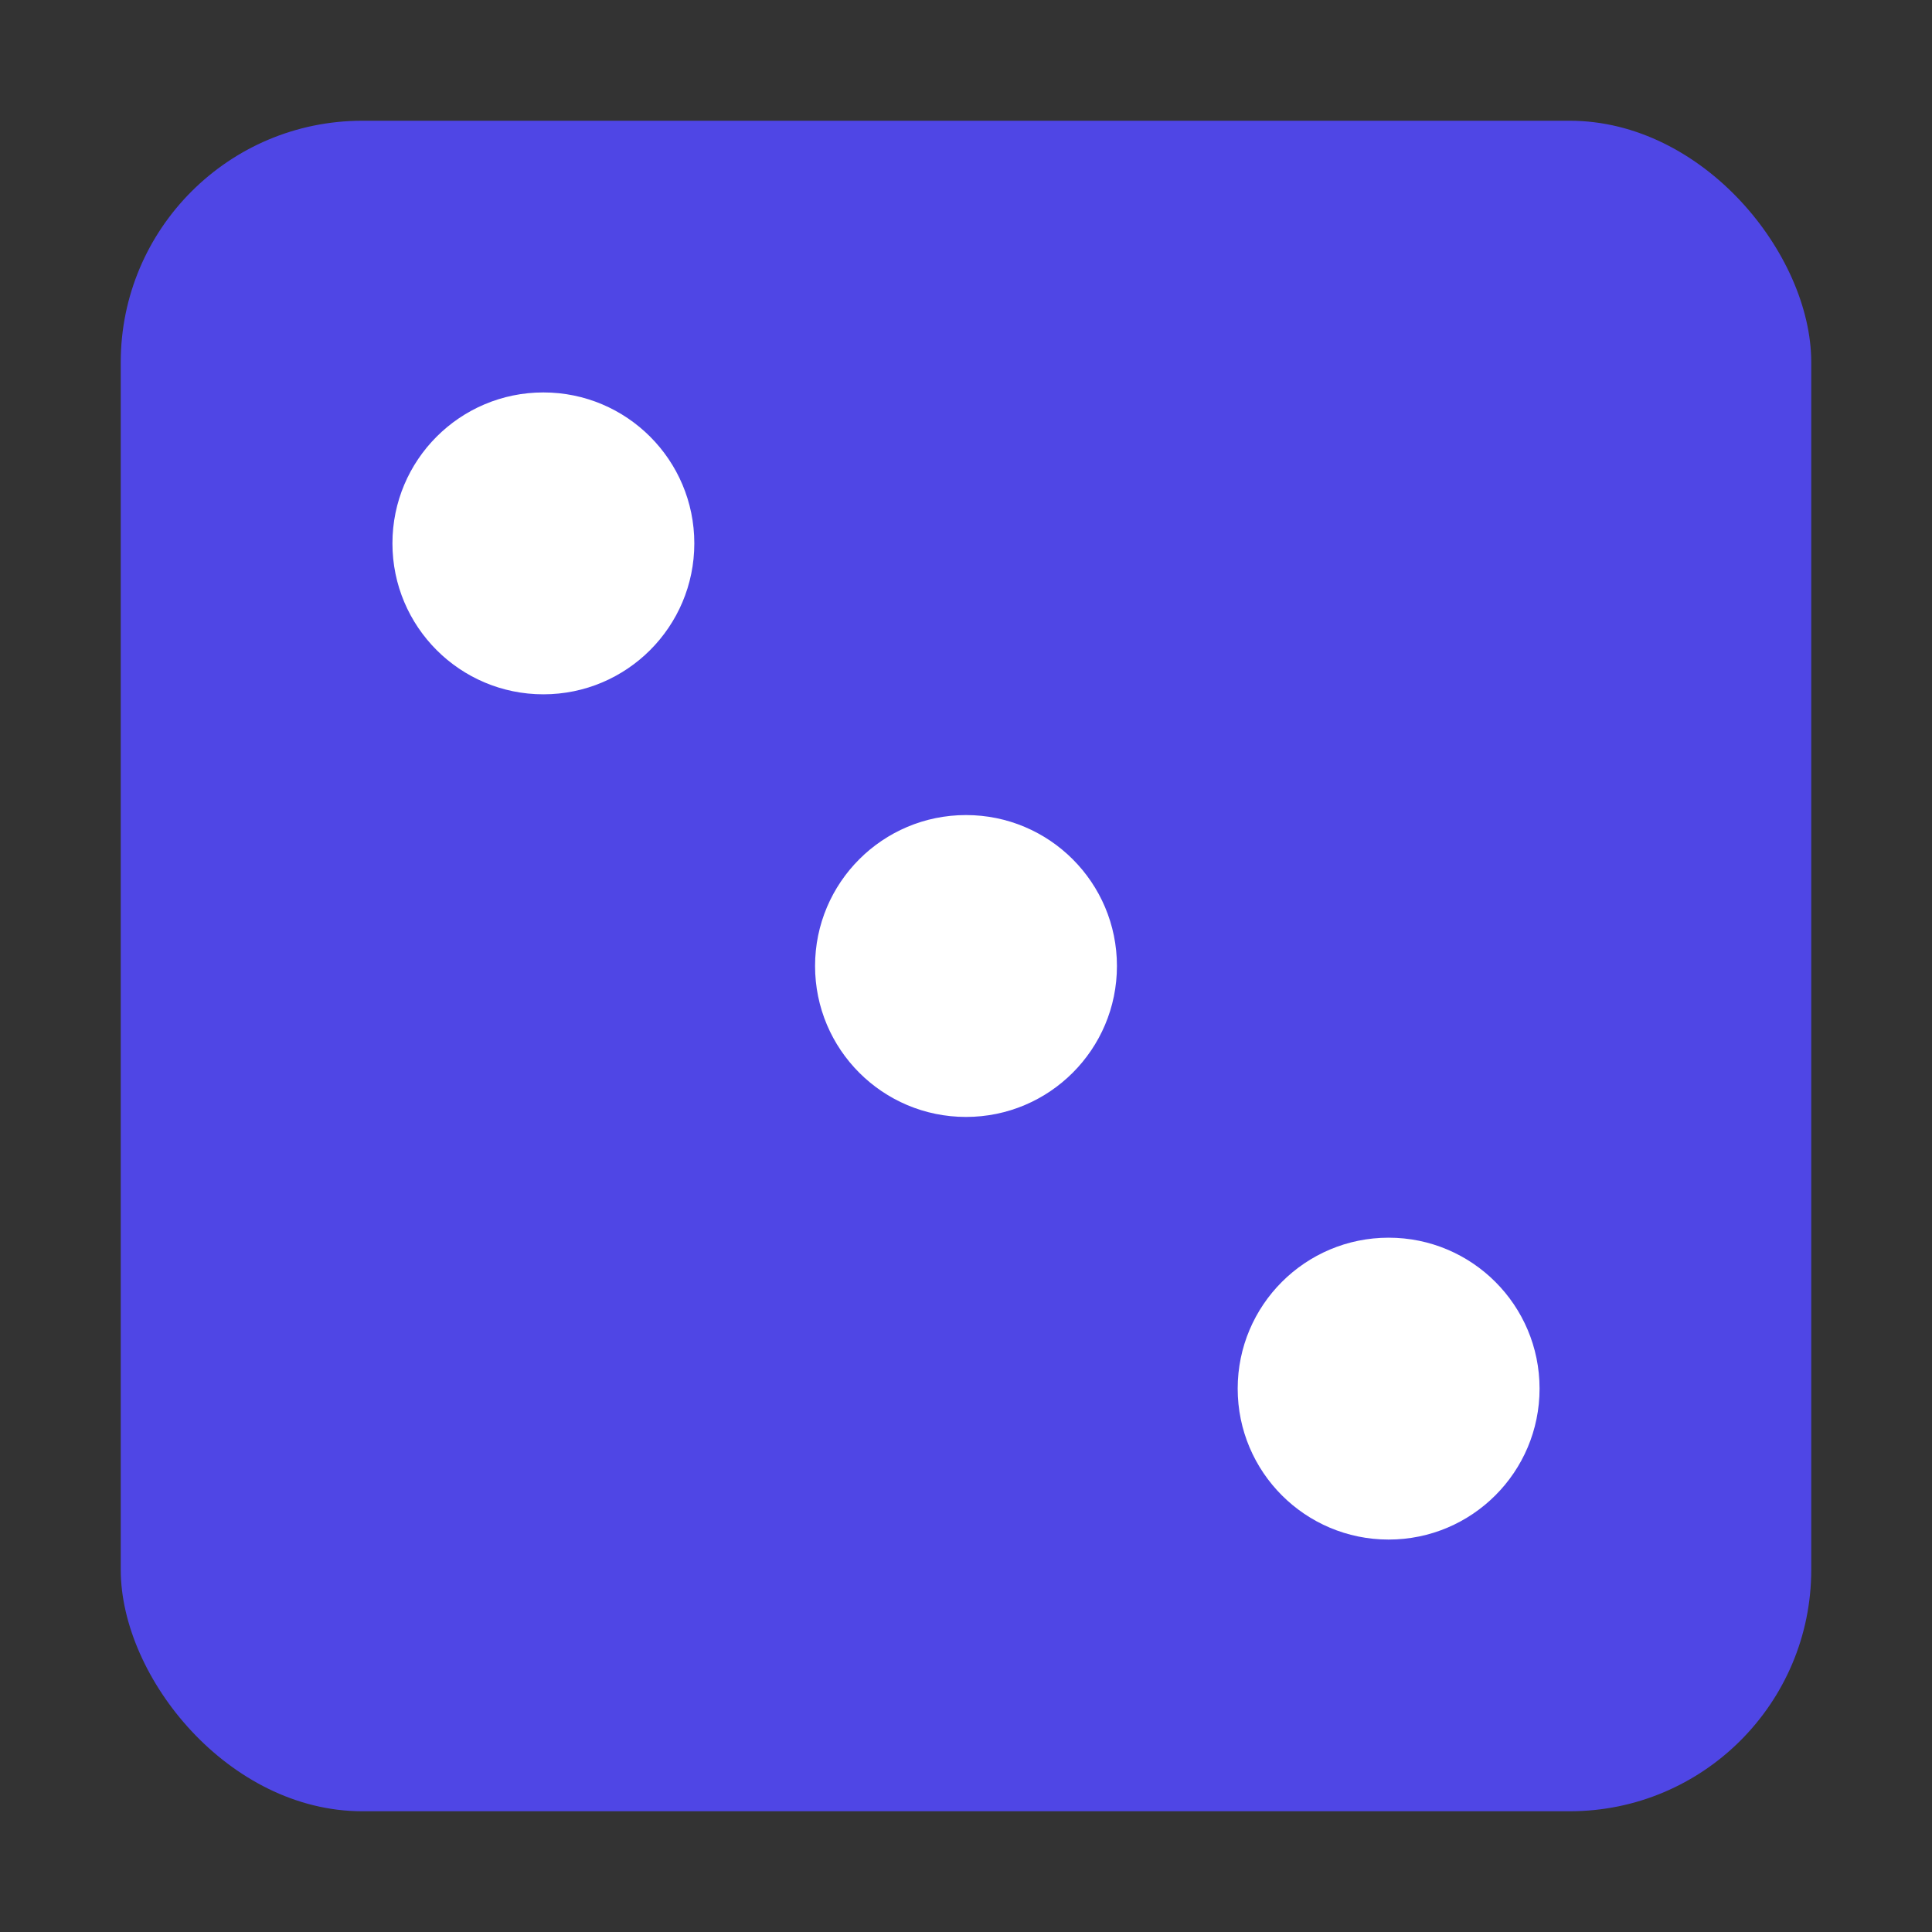 <?xml version="1.0" encoding="UTF-8"?>
<svg width="32" height="32" viewBox="0 0 32 32" xmlns="http://www.w3.org/2000/svg">
    <rect x="0" y="0" width="32" height="32" fill="#333333" stroke="none"/>
    <!-- Background dice shape -->
    <rect x="2" y="2" width="28" height="28" rx="4" fill="#4f46e5"/>
    
    <!-- Dice dots -->
    <circle cx="9" cy="9" r="2.5" fill="white"/>
    <circle cx="16" cy="16" r="2.5" fill="white"/>
    <circle cx="23" cy="23" r="2.5" fill="white"/>
</svg> 